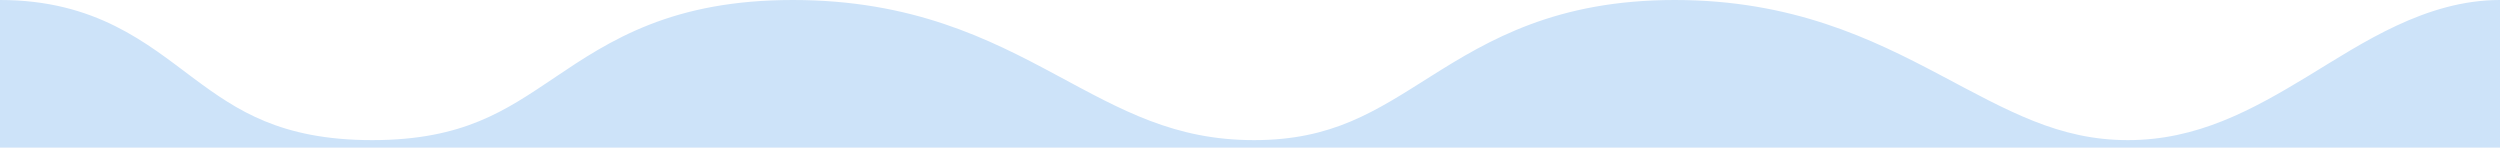<svg width="1440" height="85" viewBox="0 0 1440 85" fill="none" xmlns="http://www.w3.org/2000/svg">
<path d="M1440 85H0V0C55.115 0 84.693 25.093 111.326 44.933C124.557 54.789 136.988 63.415 152.576 69.83C167.969 76.165 187.406 80.712 214.369 80.712C241.289 80.712 260.454 76.179 275.976 69.816C291.904 63.287 304.774 54.574 320.074 44.283C335.048 34.212 352.155 22.785 374.108 14.192C396.333 5.494 422.638 0 456.699 0C525.429 5.20787e-05 569.761 22.428 608.246 43.096C646.399 63.585 676.478 80.712 722.33 80.712C767.478 80.712 792.113 64.145 824.253 43.903C857.689 22.845 896.516 0 964.66 0C1032.13 4.77944e-05 1078.16 22.359 1117.24 43.026C1156.74 63.913 1185.81 80.712 1225.63 80.712C1265.32 80.712 1296.62 63.76 1329.62 43.708C1360.59 24.888 1397.16 0 1440 0V85Z" fill="#CDE3F9"/>
</svg>
